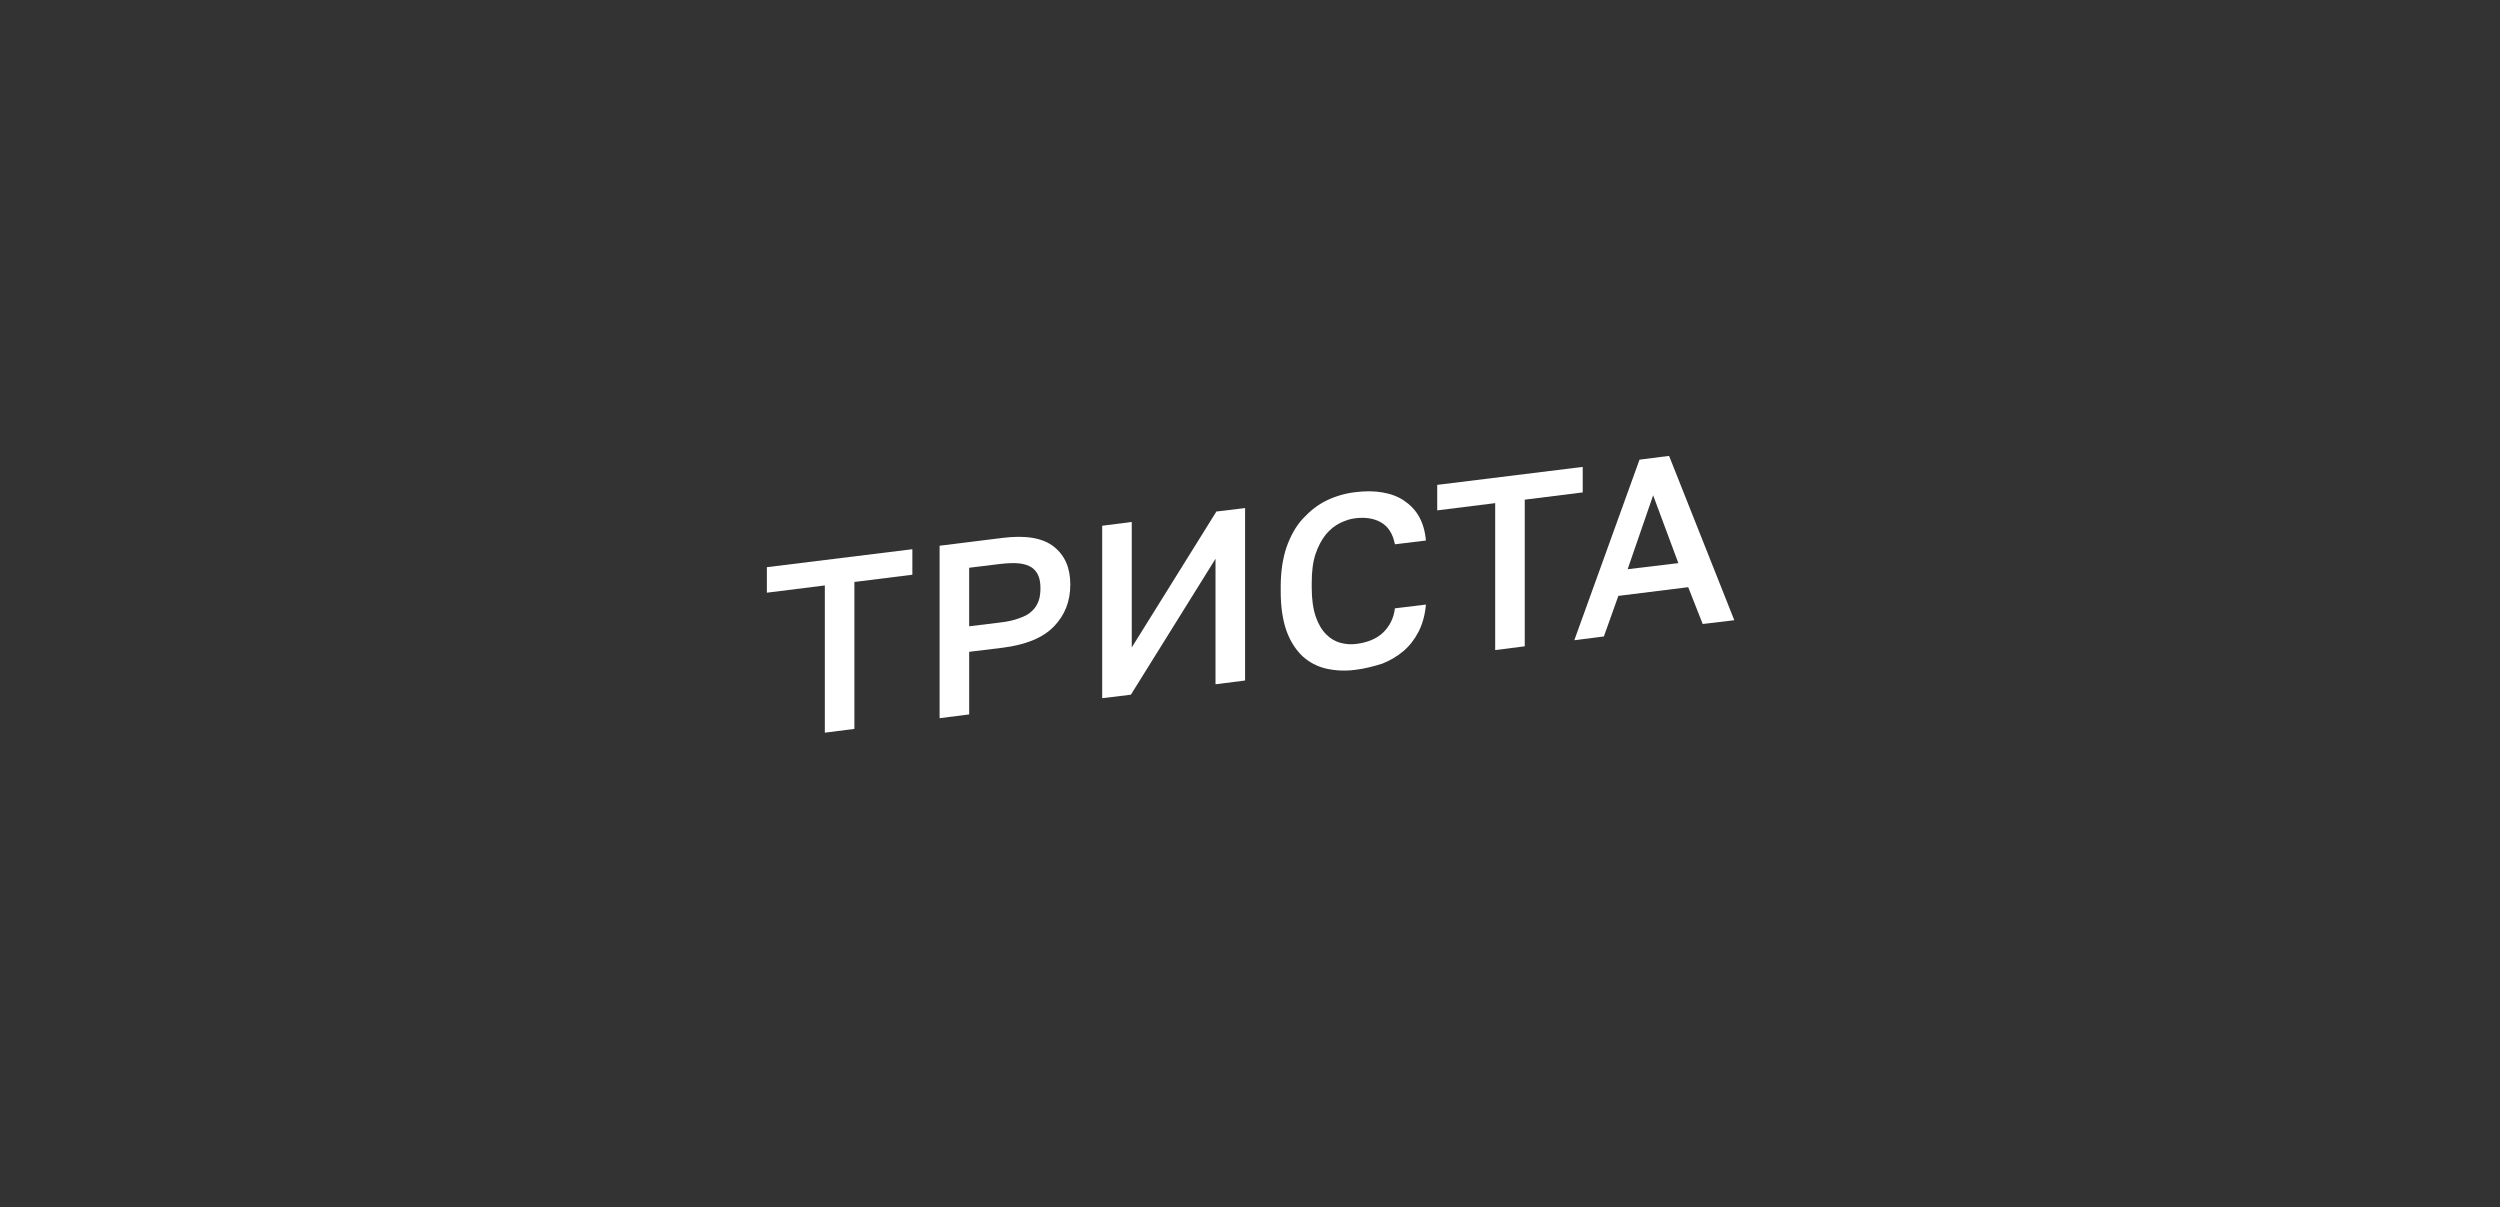 <?xml version="1.0" encoding="UTF-8"?> <!-- Generator: Adobe Illustrator 24.1.2, SVG Export Plug-In . SVG Version: 6.00 Build 0) --> <svg xmlns="http://www.w3.org/2000/svg" xmlns:xlink="http://www.w3.org/1999/xlink" x="0px" y="0px" viewBox="0 0 862.6 416.5" style="enable-background:new 0 0 862.6 416.5;" xml:space="preserve"><rect x="0" y="0" width="862.6" height="416.5" fill="#333333" stroke="none"/> <style type="text/css"> .st0{fill:#606060;} .st1{fill:#FFFFFF;} </style> <g id="Слой_7"> </g> <g id="Группа_1_копия_1_"> <g id="Прямоугольник_1_xA0_Изображение_1_"> </g> <g id="Прямоугольник_1_копия_2_xA0_Изображение_1_"> </g> <g id="Заряд_эмоций"> </g> <g id="из_детства"> <g> <path class="st1" d="M284.6,202l-20,2.5v-8.8l50.2-6.2v8.8l-20,2.5v50.7l-10.2,1.3V202z"></path> <path class="st1" d="M324.2,188.3l21.7-2.7c8-1,13.9,0,17.7,3c3.8,3,5.7,7.3,5.7,13.1s-1.9,10.6-5.7,14.5 c-3.8,3.9-9.7,6.3-17.7,7.3l-11.5,1.4v21.6l-10.2,1.3V188.3z M345,214.8c2.7-0.3,4.9-0.8,6.7-1.5c1.8-0.6,3.3-1.4,4.3-2.4 c1.1-1,1.8-2.1,2.3-3.4c0.5-1.3,0.7-2.8,0.7-4.5s-0.2-3.1-0.7-4.3c-0.5-1.2-1.2-2.1-2.3-2.9c-1.1-0.7-2.5-1.2-4.3-1.4 c-1.8-0.2-4.1-0.1-6.7,0.2l-10.6,1.3v20.2L345,214.8z"></path> <path class="st1" d="M380.3,181.4l10.2-1.3v43.3l29.2-46.9l9.9-1.2v59.5l-10.2,1.3v-43.3l-29.2,46.9l-9.9,1.2V181.4z"></path> <path class="st1" d="M467.8,231.1c-3.7,0.5-7.1,0.3-10.2-0.4c-3.1-0.7-5.9-2.2-8.2-4.3c-2.3-2.2-4.2-5.1-5.5-8.7 c-1.3-3.7-2-8.2-2-13.6v-1.7c0-5.2,0.7-9.7,2-13.6c1.4-3.9,3.2-7.2,5.6-9.8s5.1-4.8,8.2-6.3c3.1-1.5,6.5-2.5,10.1-2.9 c3.3-0.4,6.3-0.4,9.2,0.1s5.3,1.4,7.4,2.8c2.1,1.4,3.9,3.2,5.2,5.5c1.3,2.3,2.1,5,2.4,8.3l-10.7,1.3c-0.7-3.6-2.3-6.1-4.7-7.5 s-5.3-1.9-8.8-1.5c-1.9,0.2-3.7,0.8-5.5,1.7c-1.8,0.9-3.4,2.2-4.9,4c-1.4,1.8-2.6,4-3.5,6.7c-0.9,2.7-1.3,6-1.3,9.9v1.7 c0,4.1,0.5,7.4,1.4,10s2.1,4.6,3.6,6.1c1.5,1.5,3.1,2.4,4.9,2.9c1.8,0.5,3.6,0.6,5.3,0.4c4.1-0.5,7.2-1.8,9.5-4 c2.2-2.2,3.6-4.9,4-8.3l10.7-1.3c-0.3,3.6-1.2,6.7-2.5,9.3c-1.4,2.7-3.1,4.9-5.2,6.7c-2.1,1.8-4.6,3.3-7.4,4.4 C474,229.9,471,230.7,467.8,231.1z"></path> <path class="st1" d="M515.9,173.6l-20,2.5v-8.8l50.2-6.2v8.8l-20,2.5V223l-10.2,1.3V173.6z"></path> <path class="st1" d="M582.5,202.6l-24.1,3l-5,14l-10.2,1.3l22.5-62.3l10.2-1.3l22.5,56.7l-10.9,1.3L582.5,202.6z M561.6,196.4 l17.5-2.1l-8.7-23.4L561.6,196.4z"></path> </g> </g> <g id="реальные_деньги_за_контент"> </g> </g> </svg> 